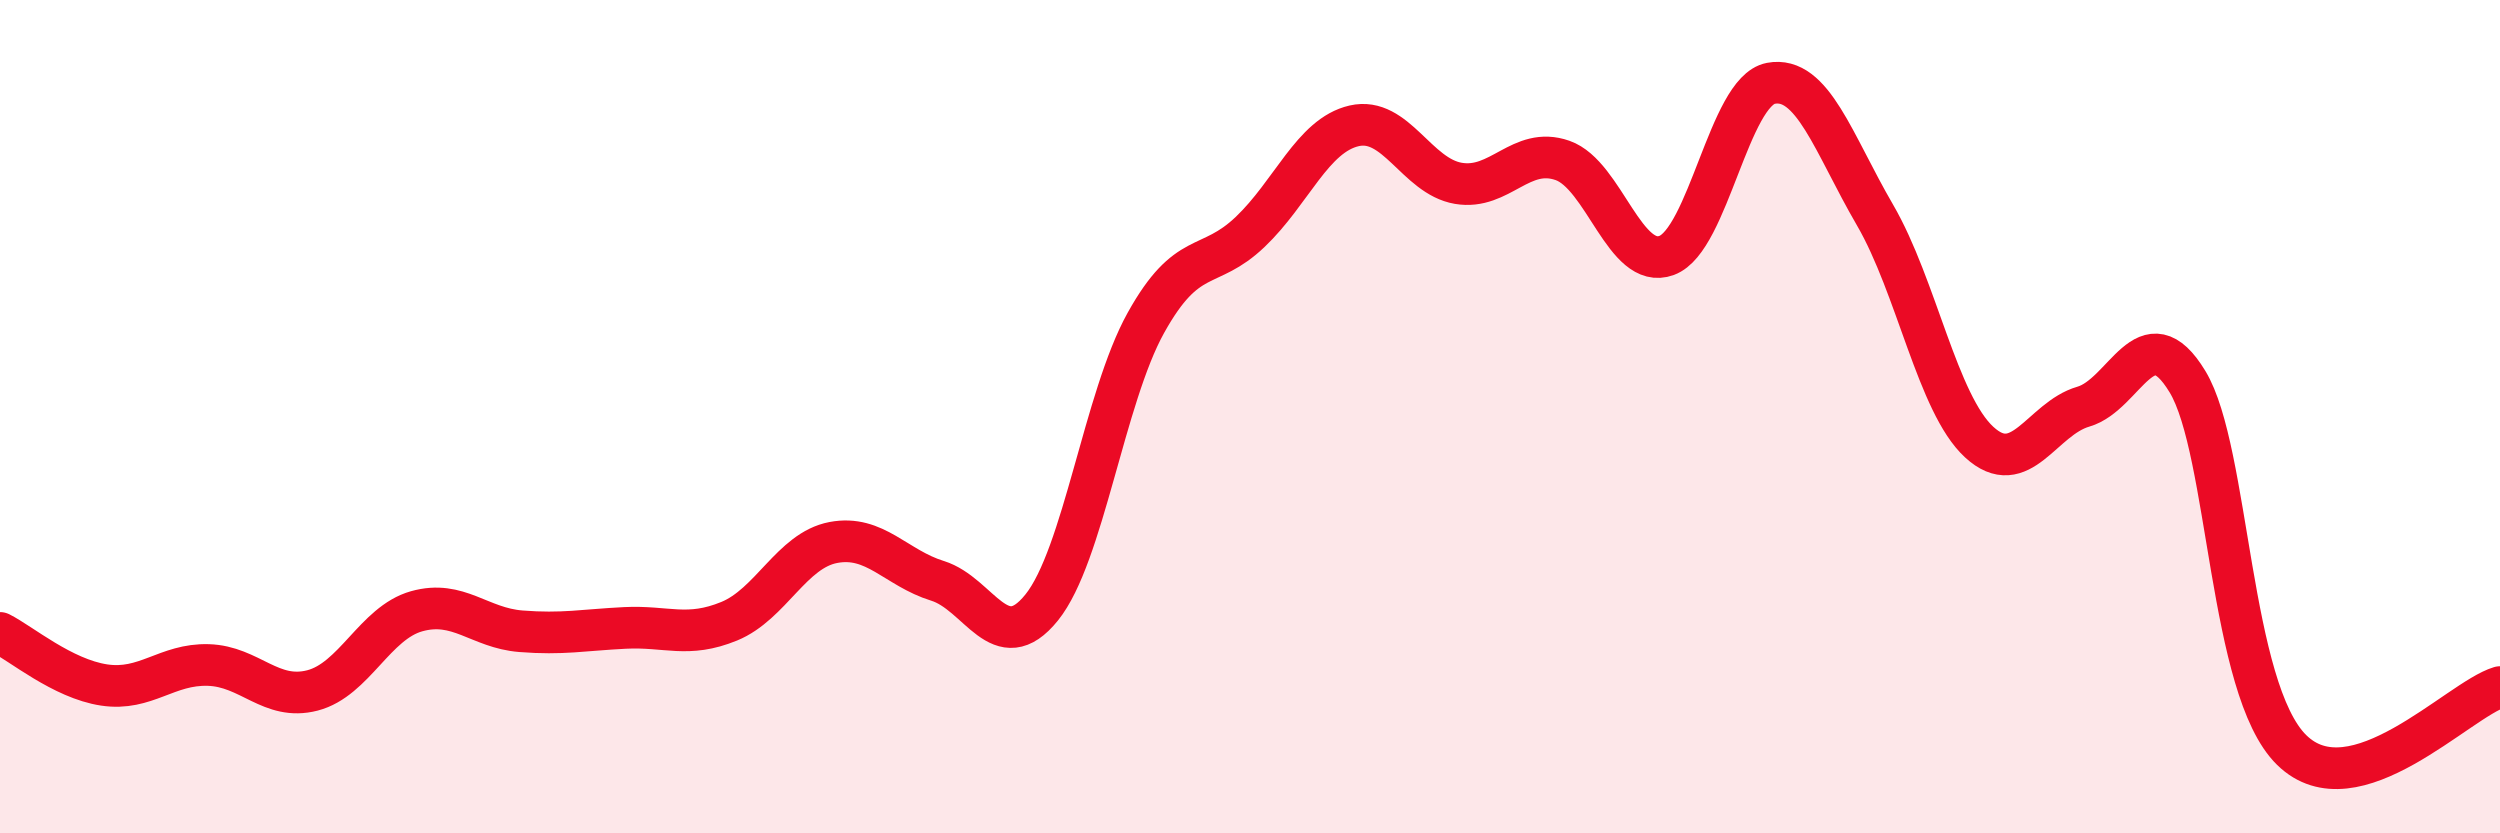 
    <svg width="60" height="20" viewBox="0 0 60 20" xmlns="http://www.w3.org/2000/svg">
      <path
        d="M 0,15.19 C 0.5,15.44 1.5,16.29 2.5,16.44 C 3.5,16.59 4,15.93 5,15.96 C 6,15.99 6.5,16.83 7.5,16.57 C 8.5,16.31 9,14.95 10,14.67 C 11,14.39 11.5,15.07 12.5,15.15 C 13.5,15.23 14,15.12 15,15.07 C 16,15.02 16.5,15.32 17.5,14.91 C 18.5,14.5 19,13.21 20,13.02 C 21,12.83 21.5,13.63 22.5,13.94 C 23.5,14.25 24,15.82 25,14.58 C 26,13.34 26.5,9.55 27.5,7.75 C 28.5,5.95 29,6.52 30,5.57 C 31,4.62 31.5,3.25 32.5,3.02 C 33.5,2.79 34,4.23 35,4.4 C 36,4.57 36.5,3.5 37.5,3.85 C 38.5,4.2 39,6.5 40,6.13 C 41,5.76 41.5,2.19 42.5,2 C 43.5,1.81 44,3.44 45,5.16 C 46,6.88 46.5,9.69 47.5,10.61 C 48.5,11.53 49,10.05 50,9.76 C 51,9.47 51.5,7.51 52.5,9.16 C 53.5,10.81 53.5,16.53 55,18 C 56.5,19.47 59,16.79 60,16.49L60 20L0 20Z"
        fill="#EB0A25"
        opacity="0.1"
        stroke-linecap="round"
        stroke-linejoin="round"
      />
      <path
        d="M 0,15.19 C 0.5,15.44 1.5,16.29 2.5,16.44 C 3.5,16.59 4,15.93 5,15.96 C 6,15.99 6.5,16.83 7.5,16.57 C 8.5,16.31 9,14.95 10,14.67 C 11,14.39 11.5,15.07 12.5,15.15 C 13.5,15.23 14,15.12 15,15.07 C 16,15.02 16.5,15.32 17.5,14.91 C 18.5,14.5 19,13.21 20,13.02 C 21,12.83 21.5,13.63 22.5,13.94 C 23.5,14.25 24,15.82 25,14.58 C 26,13.34 26.5,9.55 27.5,7.75 C 28.5,5.95 29,6.52 30,5.57 C 31,4.62 31.5,3.25 32.5,3.02 C 33.5,2.79 34,4.23 35,4.4 C 36,4.57 36.5,3.5 37.5,3.85 C 38.5,4.2 39,6.5 40,6.13 C 41,5.76 41.5,2.19 42.5,2 C 43.5,1.81 44,3.44 45,5.16 C 46,6.88 46.5,9.69 47.5,10.61 C 48.5,11.53 49,10.05 50,9.76 C 51,9.47 51.5,7.51 52.5,9.16 C 53.5,10.81 53.5,16.53 55,18 C 56.5,19.47 59,16.79 60,16.49"
        stroke="#EB0A25"
        stroke-width="1"
        fill="none"
        stroke-linecap="round"
        stroke-linejoin="round"
      />
    </svg>
  